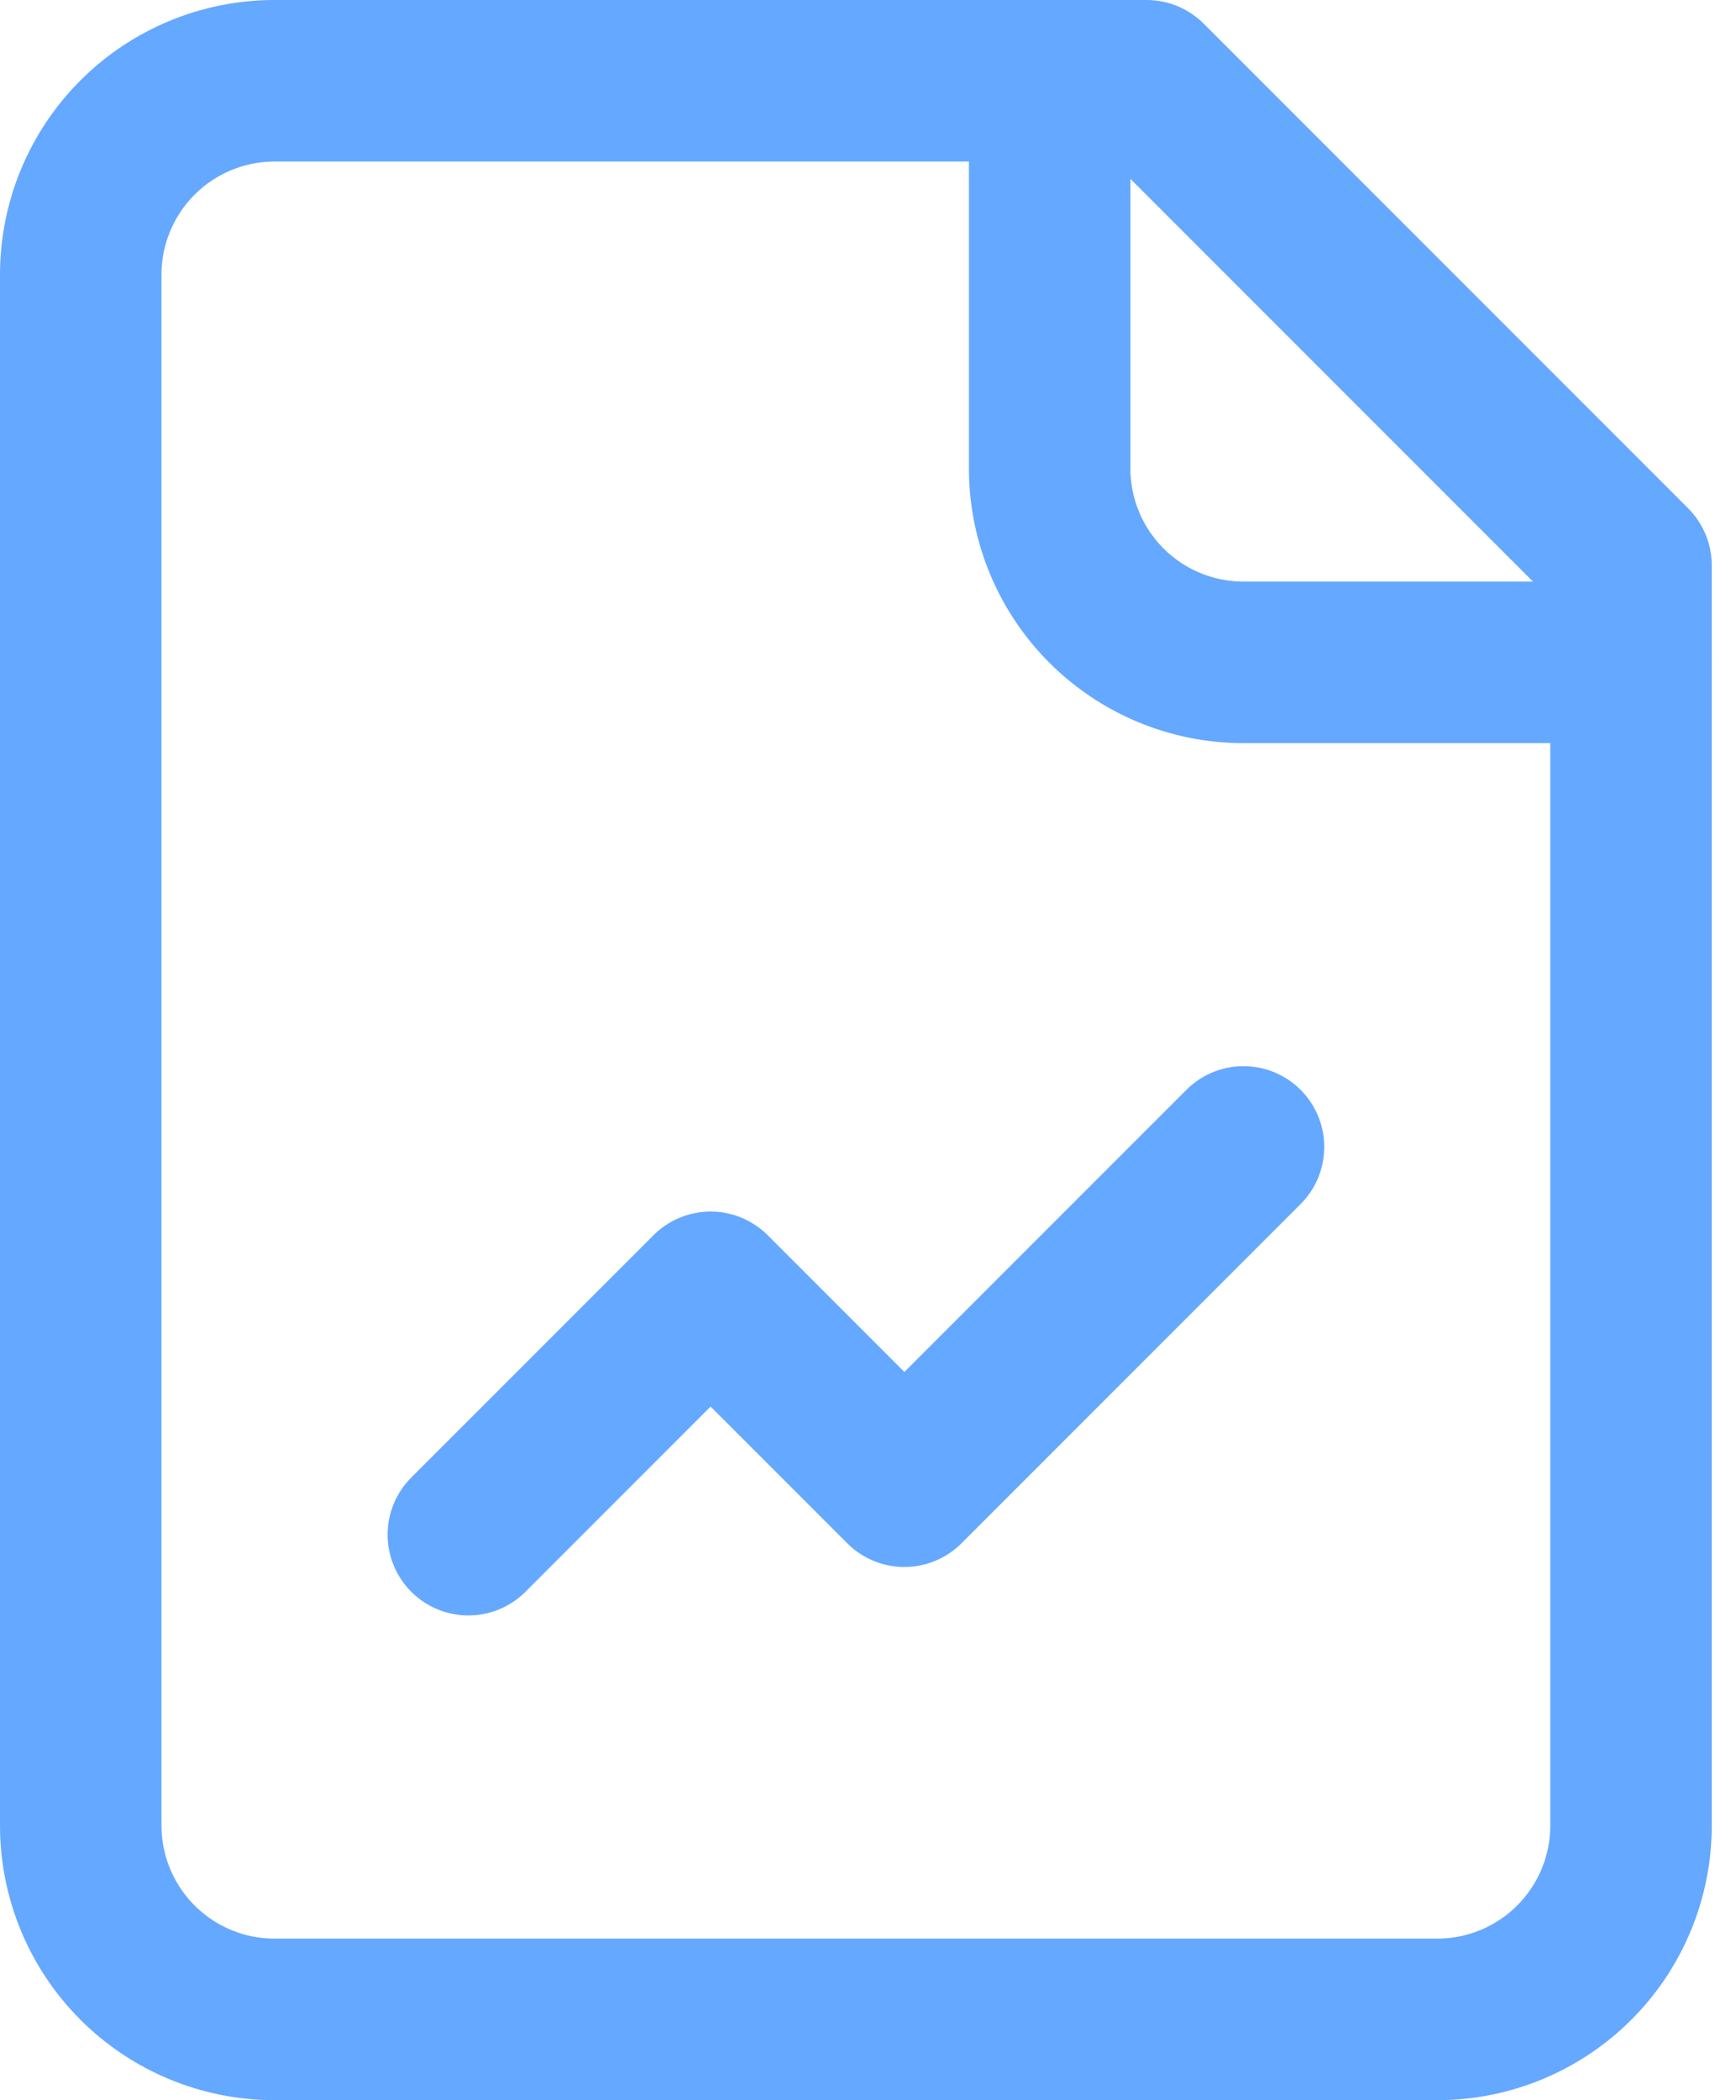 <svg width="43" height="52" viewBox="0 0 43 52" fill="none" xmlns="http://www.w3.org/2000/svg">
<path d="M28.4 2H6.8C5.527 2 4.306 2.506 3.406 3.406C2.506 4.306 2 5.527 2 6.8V45.2C2 46.473 2.506 47.694 3.406 48.594C4.306 49.494 5.527 50 6.8 50H35.6C36.873 50 38.094 49.494 38.994 48.594C39.894 47.694 40.4 46.473 40.4 45.2V14L28.4 2Z" stroke="#65A8FF" stroke-width="4" stroke-linecap="round" stroke-linejoin="round"/>
<path d="M26 2V11.6C26 12.873 26.506 14.094 27.406 14.994C28.306 15.894 29.527 16.4 30.8 16.4H40.4" stroke="#65A8FF" stroke-width="4" stroke-linecap="round" stroke-linejoin="round"/>
<path d="M30.801 28.398L22.401 36.798L17.601 31.998L11.601 37.998" stroke="#65A8FF" stroke-width="4" stroke-linecap="round" stroke-linejoin="round"/>
</svg>
